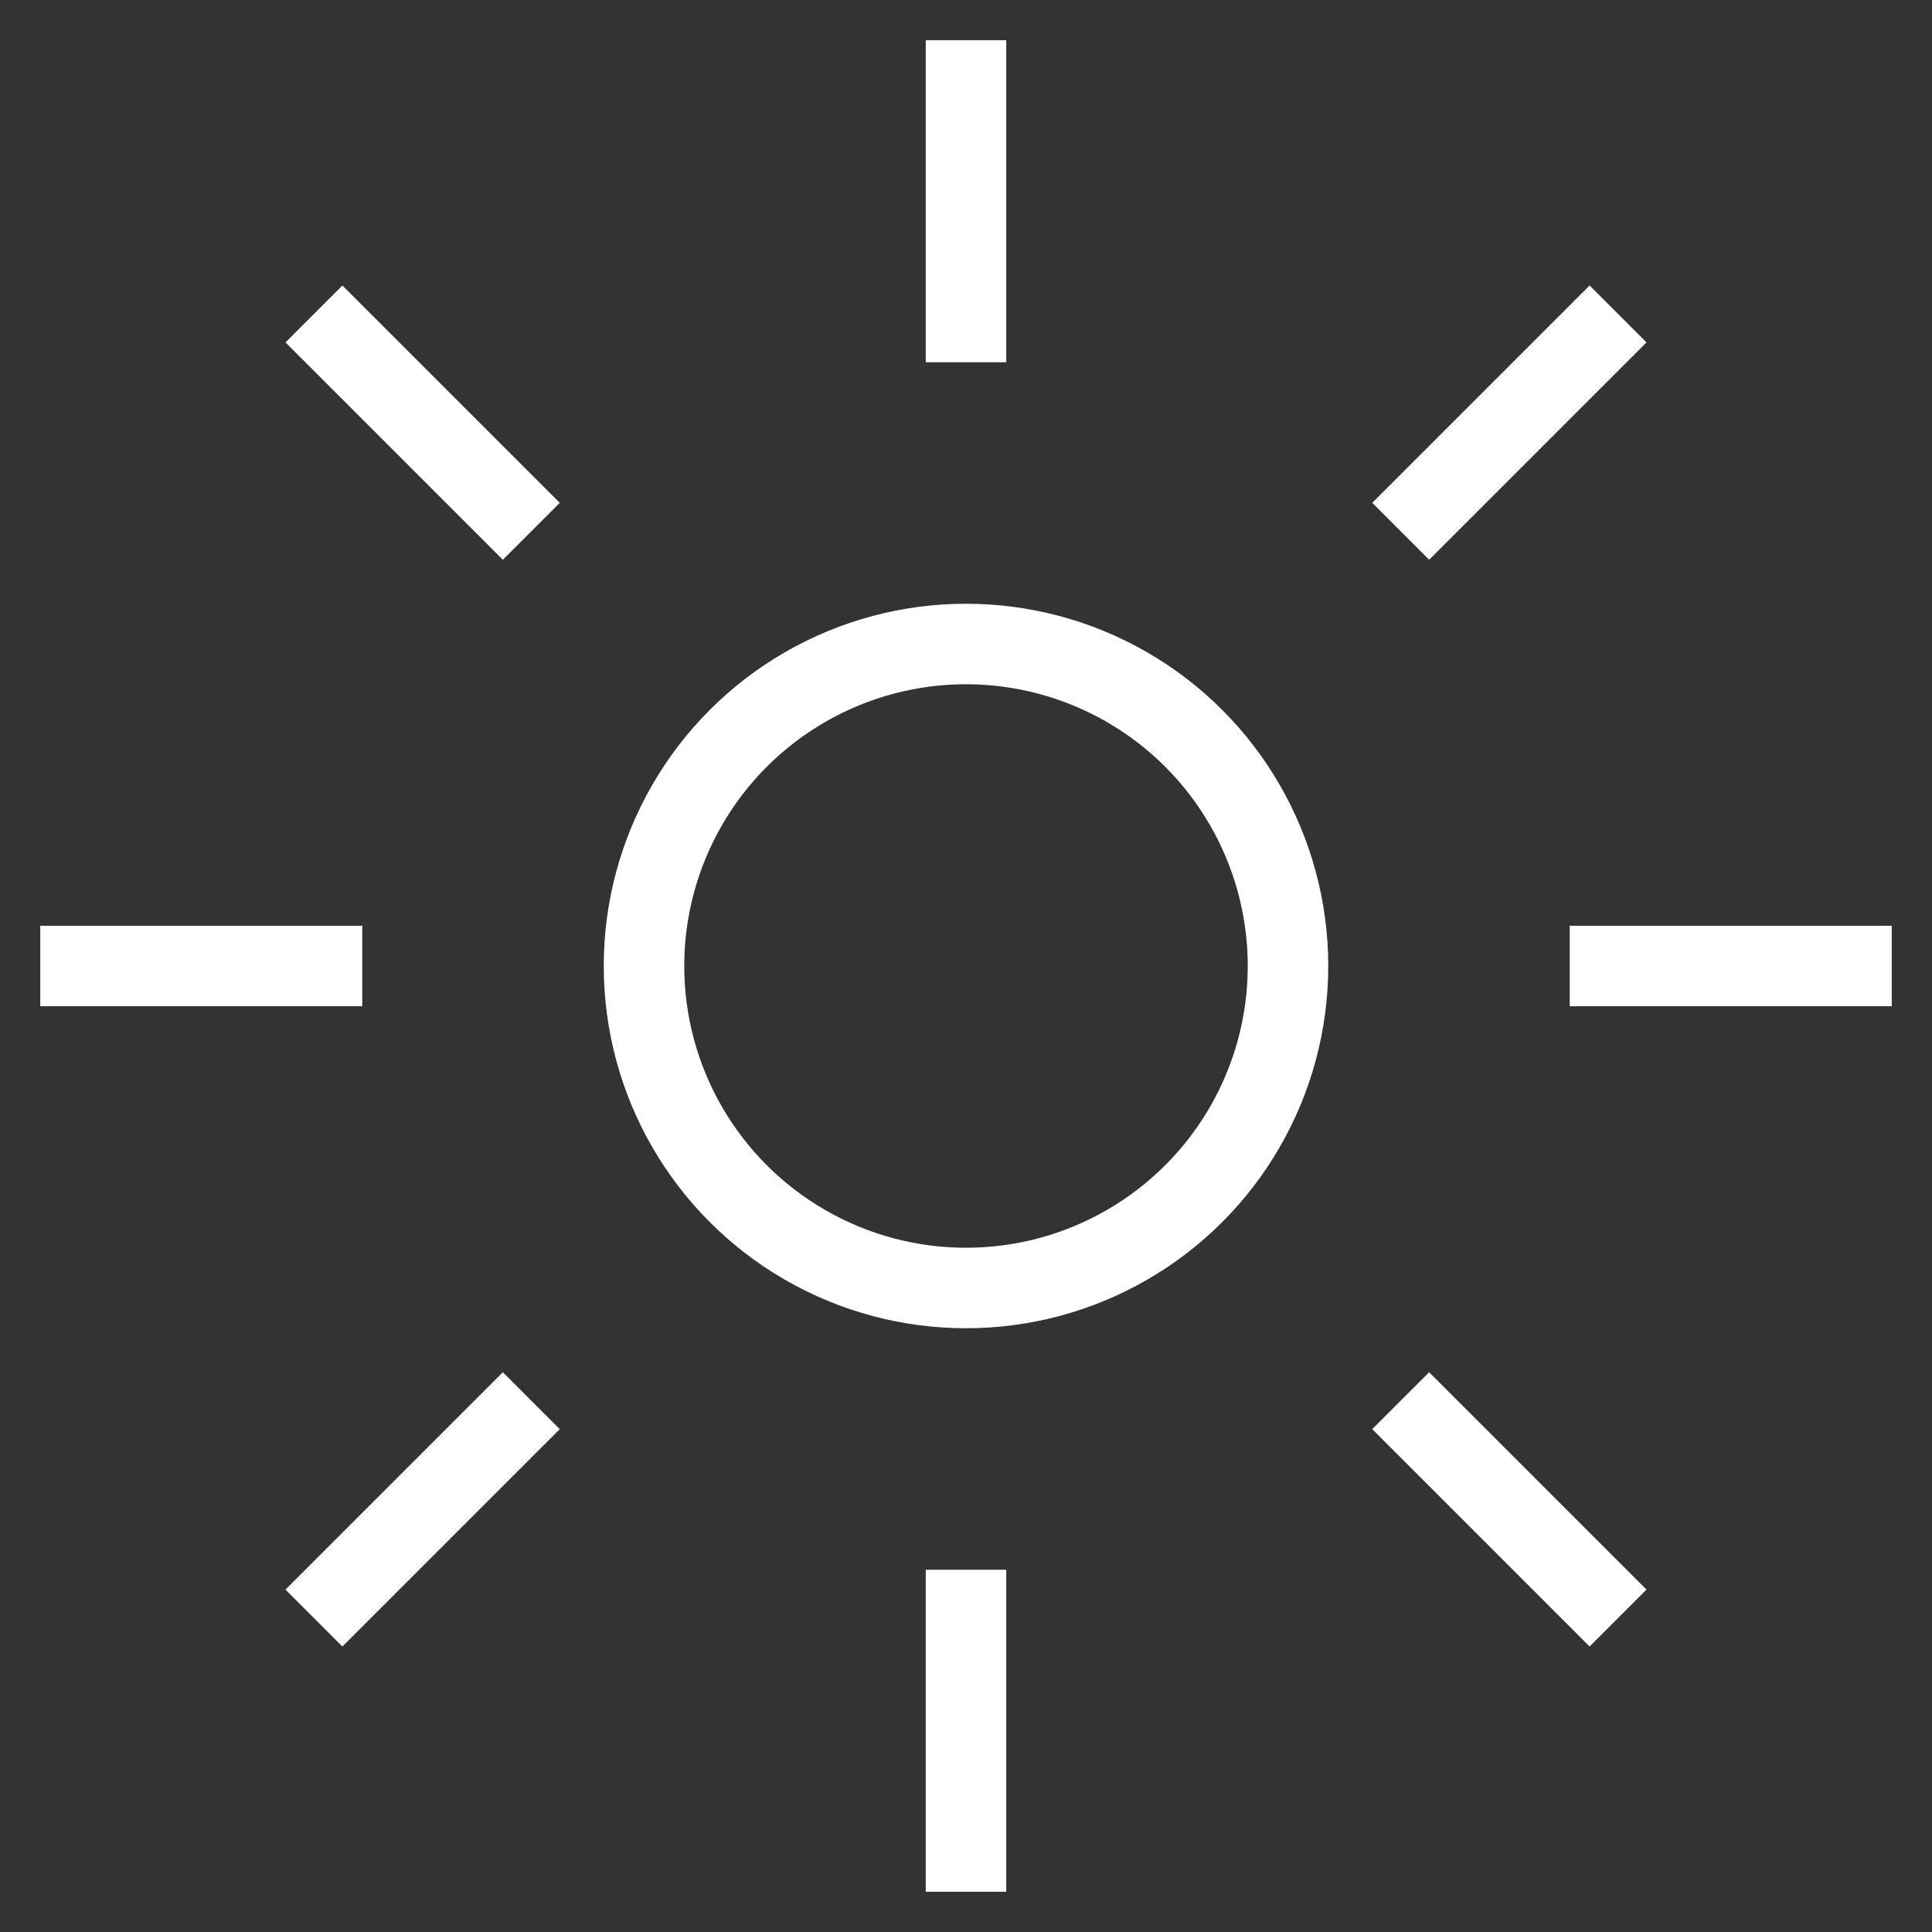 <?xml version="1.0" encoding="utf-8"?>
<!-- Generator: Adobe Illustrator 27.7.0, SVG Export Plug-In . SVG Version: 6.00 Build 0)  -->
<svg version="1.1" id="Ebene_1" xmlns="http://www.w3.org/2000/svg" xmlns:xlink="http://www.w3.org/1999/xlink" x="0px" y="0px"
	 viewBox="0 0 24 24" style="enable-background:new 0 0 24 24;" xml:space="preserve">
<rect x="0" y="0" width="24" height="24" fill="#333333" stroke="none"/>
<style type="text/css">
	.st0{fill:none;stroke:#FFFFFF;}
</style>
<line class="st0" x1="12" y1="0.5" x2="12" y2="4.5"/>
<line class="st0" x1="23.5" y1="12" x2="19.5" y2="12"/>
<line class="st0" x1="0.5" y1="12" x2="4.5" y2="12"/>
<line class="st0" x1="20.1" y1="3.9" x2="17.4" y2="6.6"/>
<line class="st0" x1="3.9" y1="3.9" x2="6.6" y2="6.6"/>
<line class="st0" x1="12" y1="23.5" x2="12" y2="19.5"/>
<line class="st0" x1="3.9" y1="20.1" x2="6.6" y2="17.4"/>
<line class="st0" x1="20.1" y1="20.1" x2="17.4" y2="17.4"/>
<circle class="st0" cx="12" cy="12" r="4"/>
</svg>
